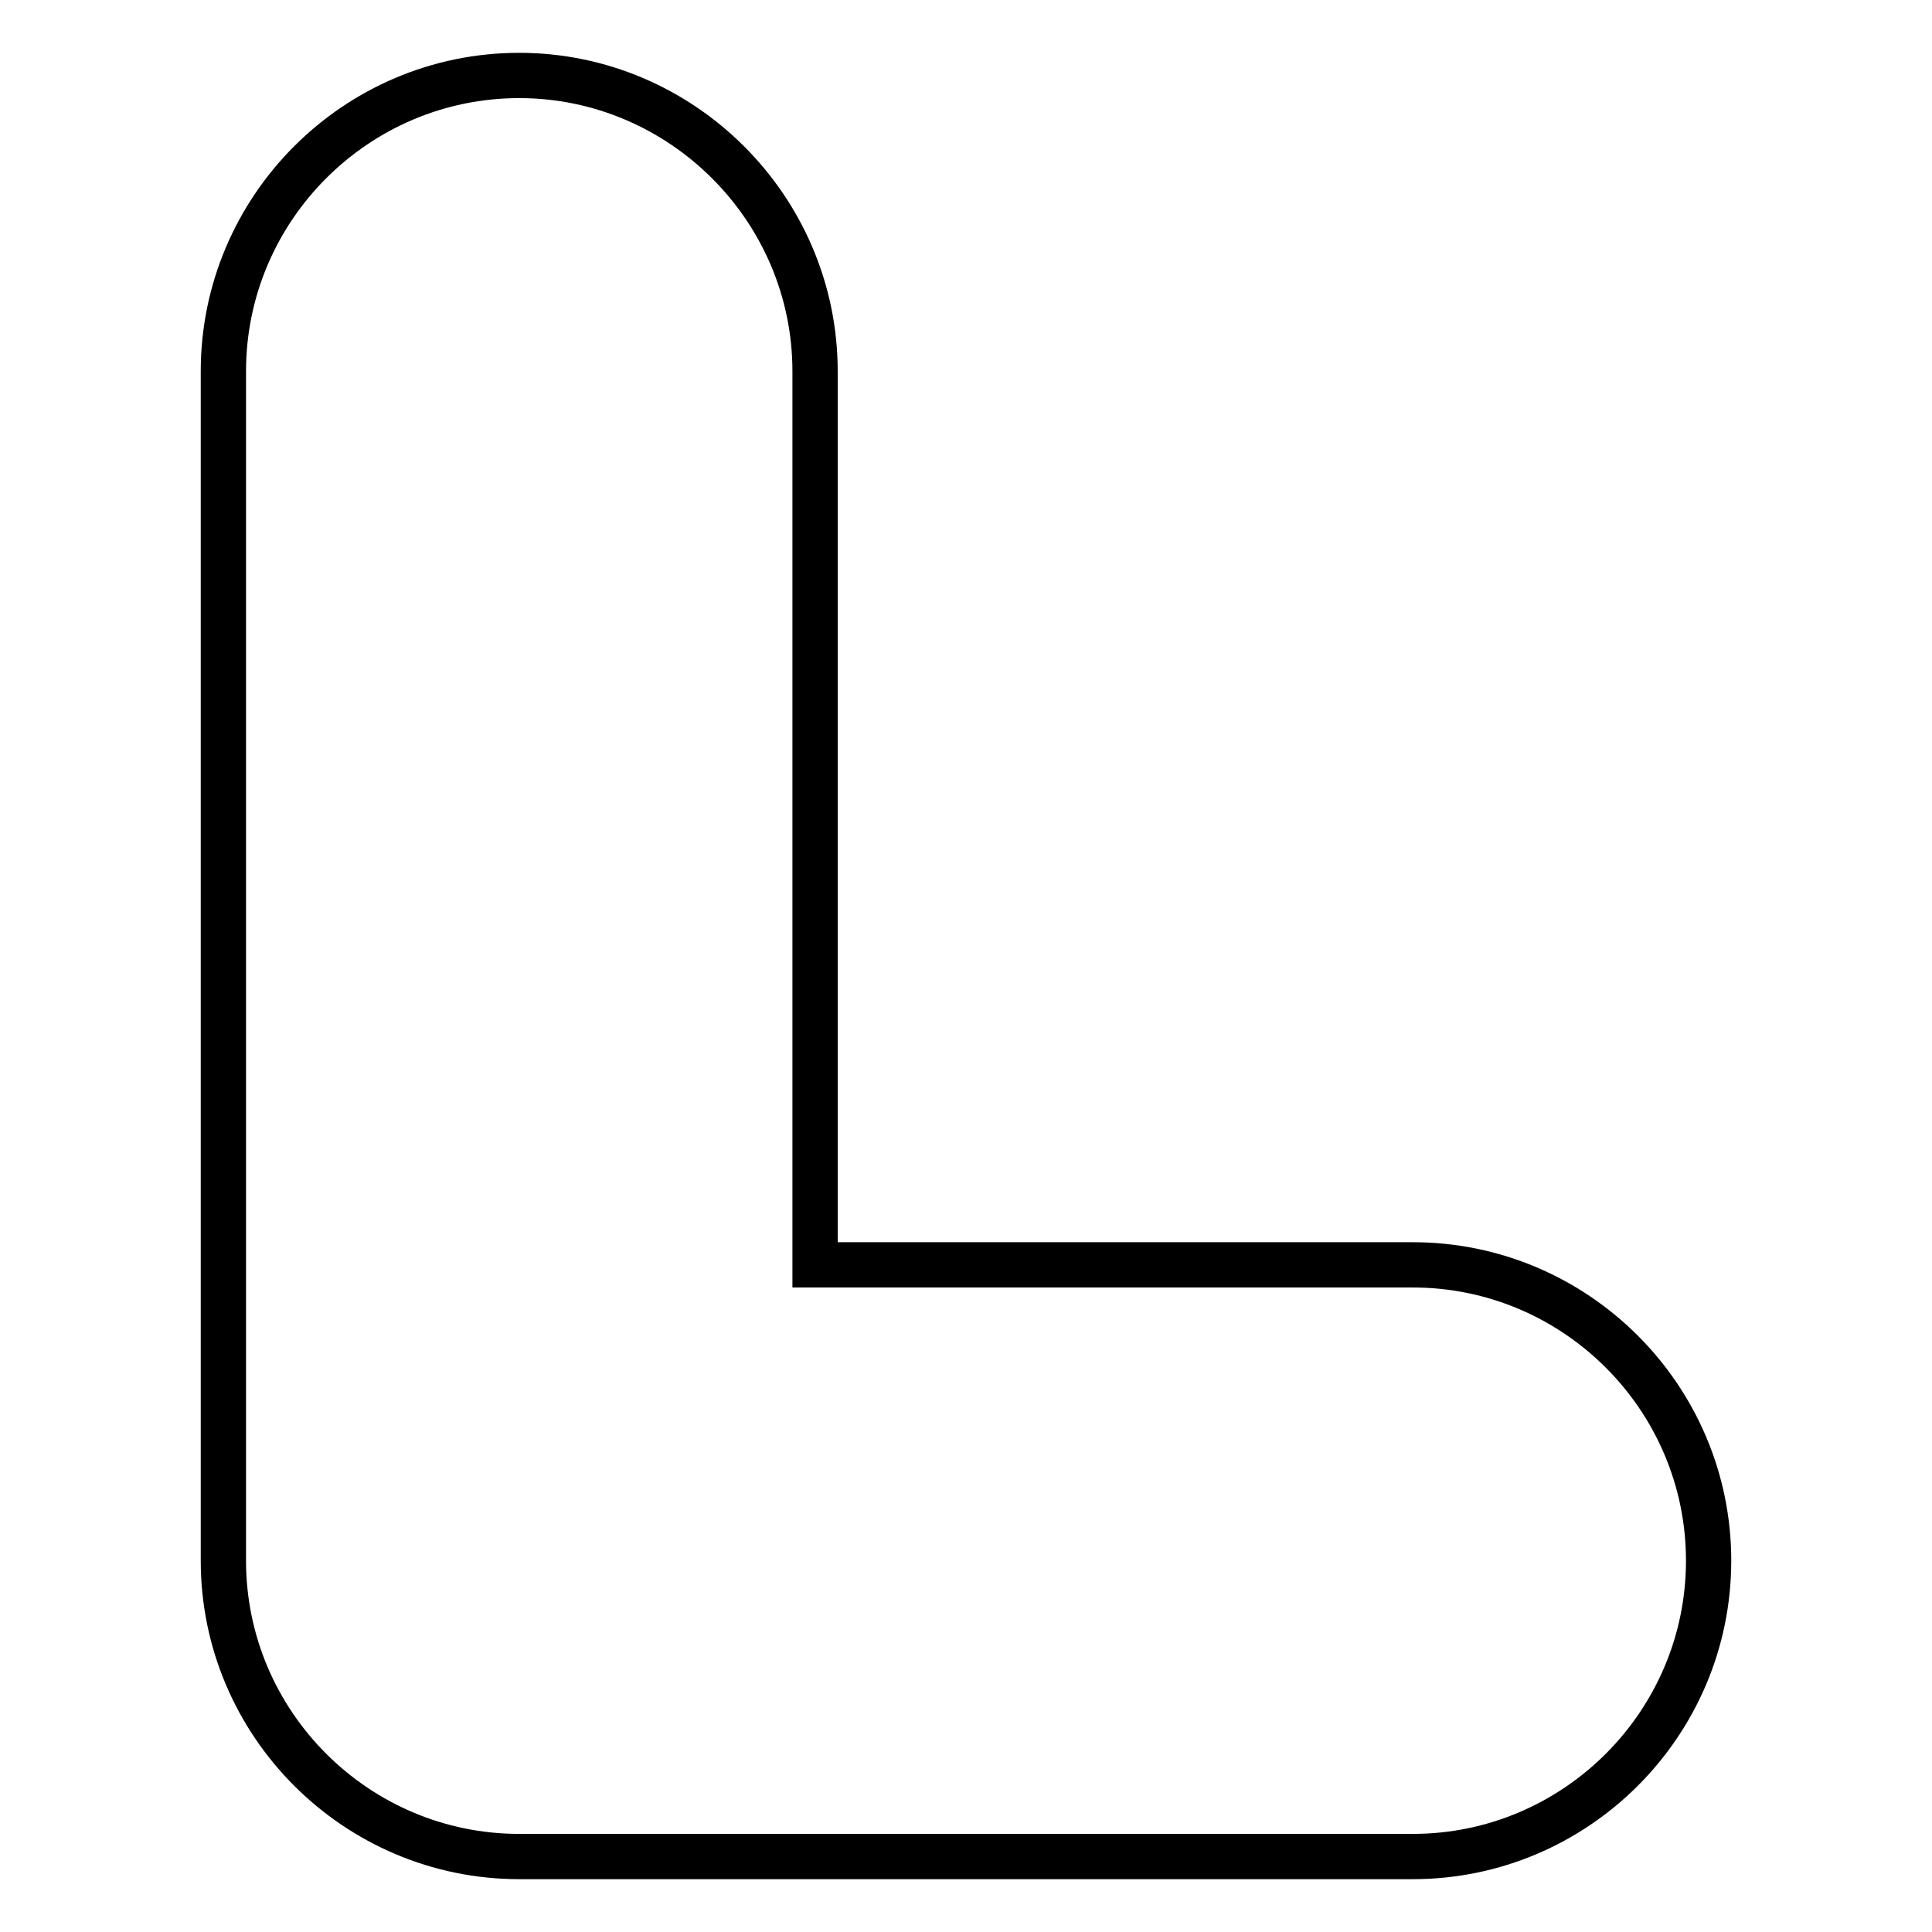 <?xml version="1.0" encoding="utf-8"?>
<!-- Svg Vector Icons : http://www.onlinewebfonts.com/icon -->
<!DOCTYPE svg PUBLIC "-//W3C//DTD SVG 1.1//EN" "http://www.w3.org/Graphics/SVG/1.1/DTD/svg11.dtd">
<svg version="1.1" xmlns="http://www.w3.org/2000/svg" xmlns:xlink="http://www.w3.org/1999/xlink" x="0px" y="0px" viewBox="0 0 256 256" enable-background="new 0 0 256 256" xml:space="preserve">
<g> <path stroke-width="6" fill-opacity="0" stroke="#000000"  d="M187.2,167.6H108V49.2C108,27.6,90.3,10,68.8,10l0,0c-21.6,0-39.2,17.6-39.2,39.2V206c0,0.1,0,0.2,0,0.4 c0,0.1,0,0.2,0,0.4l0,0c0,21.6,17.6,39.2,39.2,39.2h118.4c21.6,0,39.2-17.6,39.2-39.2l0,0C226.4,185.2,208.8,167.6,187.2,167.6z"/></g>
</svg>